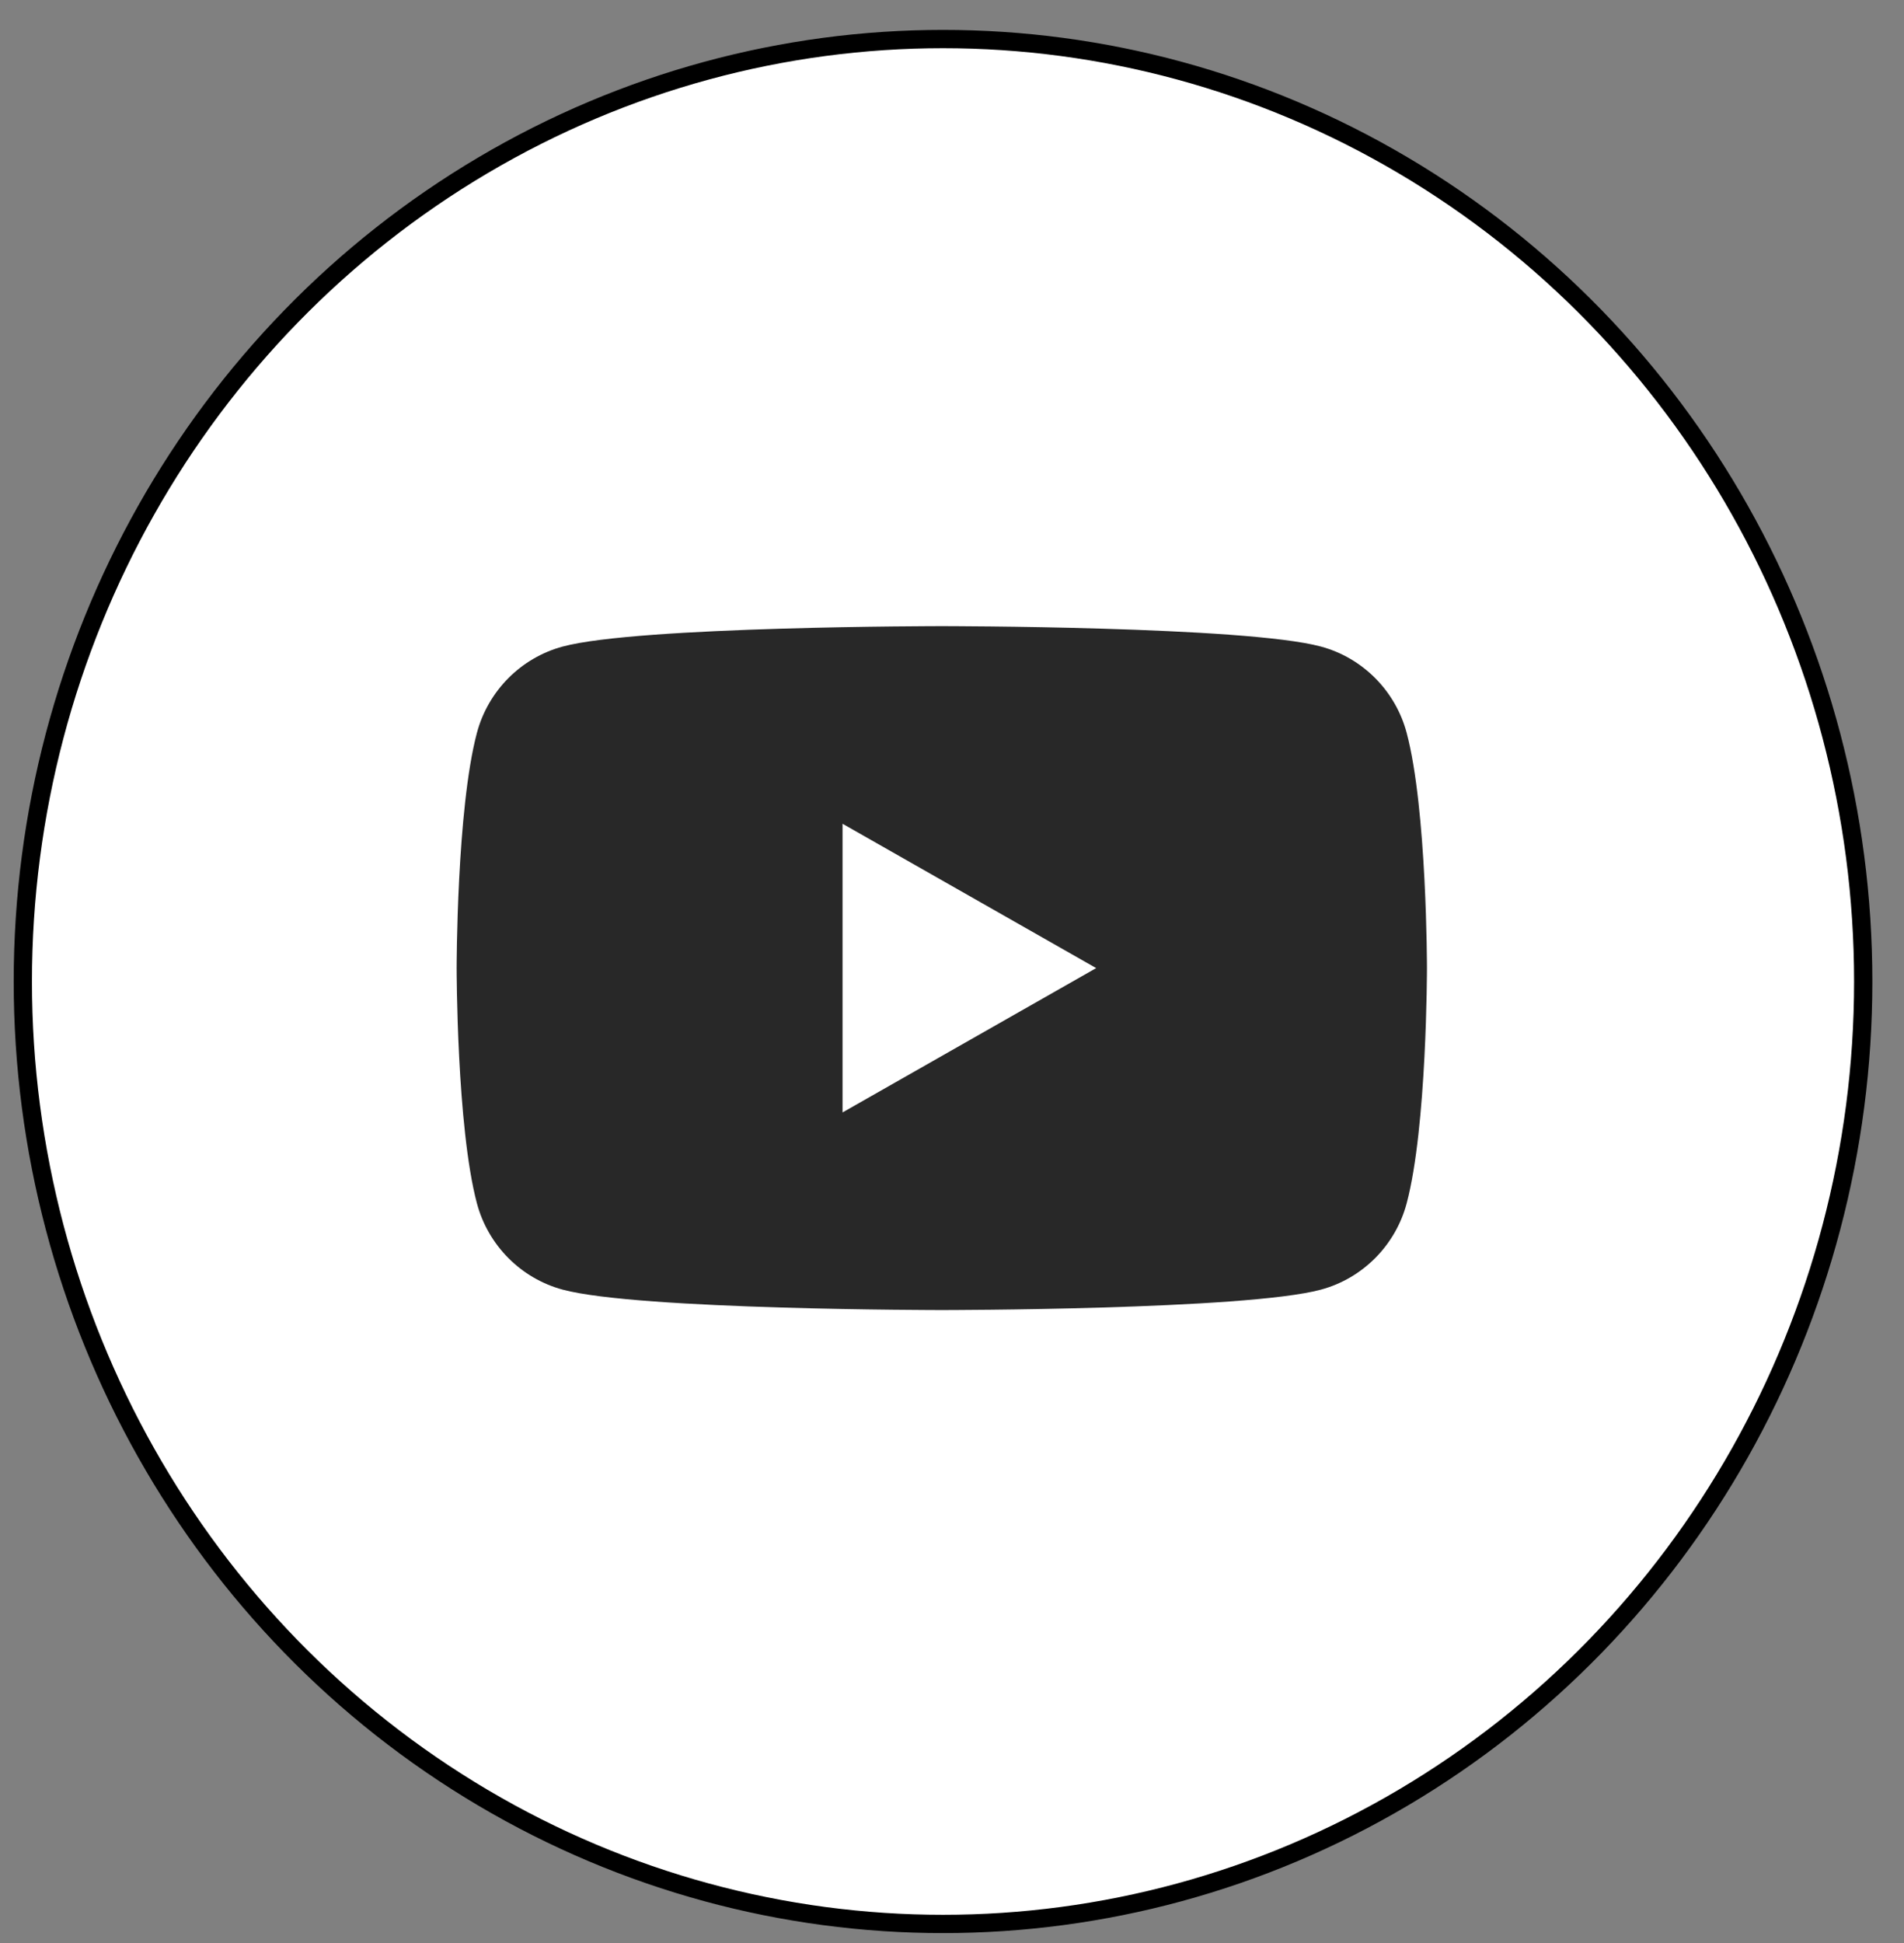 <?xml version="1.0" encoding="UTF-8" standalone="no"?>
<!DOCTYPE svg PUBLIC "-//W3C//DTD SVG 1.1//EN" "http://www.w3.org/Graphics/SVG/1.1/DTD/svg11.dtd">
<svg width="100%" height="100%" viewBox="0 0 100 102" version="1.1" xmlns="http://www.w3.org/2000/svg" xmlns:xlink="http://www.w3.org/1999/xlink" xml:space="preserve" xmlns:serif="http://www.serif.com/" style="fill-rule:evenodd;clip-rule:evenodd;stroke-linecap:round;stroke-linejoin:round;stroke-miterlimit:1.5;">
    <rect x="0" y="0" width="100" height="102" fill="#808080" stroke="none"/>
    <g id="Artboard1" transform="matrix(0.962,0,0,0.995,-287.158,-396.45)">
        <rect x="298.482" y="398.641" width="103.938" height="102.529" style="fill:none;"/>
        <g id="Layer1">
        </g>
        <g id="outer-circle" serif:id="outer circle" transform="matrix(1.039,0,0,1.006,-12.148,-2.691)">
            <ellipse cx="348.541" cy="450.216" rx="48.353" ry="49.427" style="fill:white;stroke:black;stroke-width:0.96px;"/>
        </g>
        <g id="youtube">
        </g>
        <g id="Layer-1" serif:id="Layer 1" transform="matrix(0.301,0,0,0.291,321.023,421.583)">
            <g transform="matrix(1,0,0,1,180.322,138.637)">
                <path d="M0,-85.274C-2.024,-92.896 -7.987,-98.898 -15.561,-100.935C-29.285,-104.637 -84.322,-104.637 -84.322,-104.637C-84.322,-104.637 -139.359,-104.637 -153.084,-100.935C-160.657,-98.898 -166.621,-92.896 -168.645,-85.274C-172.322,-71.46 -172.322,-42.637 -172.322,-42.637C-172.322,-42.637 -172.322,-13.815 -168.645,0.001C-166.621,7.622 -160.657,13.624 -153.084,15.662C-139.359,19.363 -84.322,19.363 -84.322,19.363C-84.322,19.363 -29.285,19.363 -15.561,15.662C-7.987,13.624 -2.024,7.622 0,0.001C3.678,-13.815 3.678,-42.637 3.678,-42.637C3.678,-42.637 3.678,-71.46 0,-85.274" style="fill:rgb(40,40,40);fill-rule:nonzero;"/>
            </g>
            <g transform="matrix(1,0,0,1,78,69.831)">
                <path d="M0,52.338L46,26.17L0,0L0,52.338Z" style="fill:white;fill-rule:nonzero;"/>
            </g>
        </g>
    </g>
</svg>
